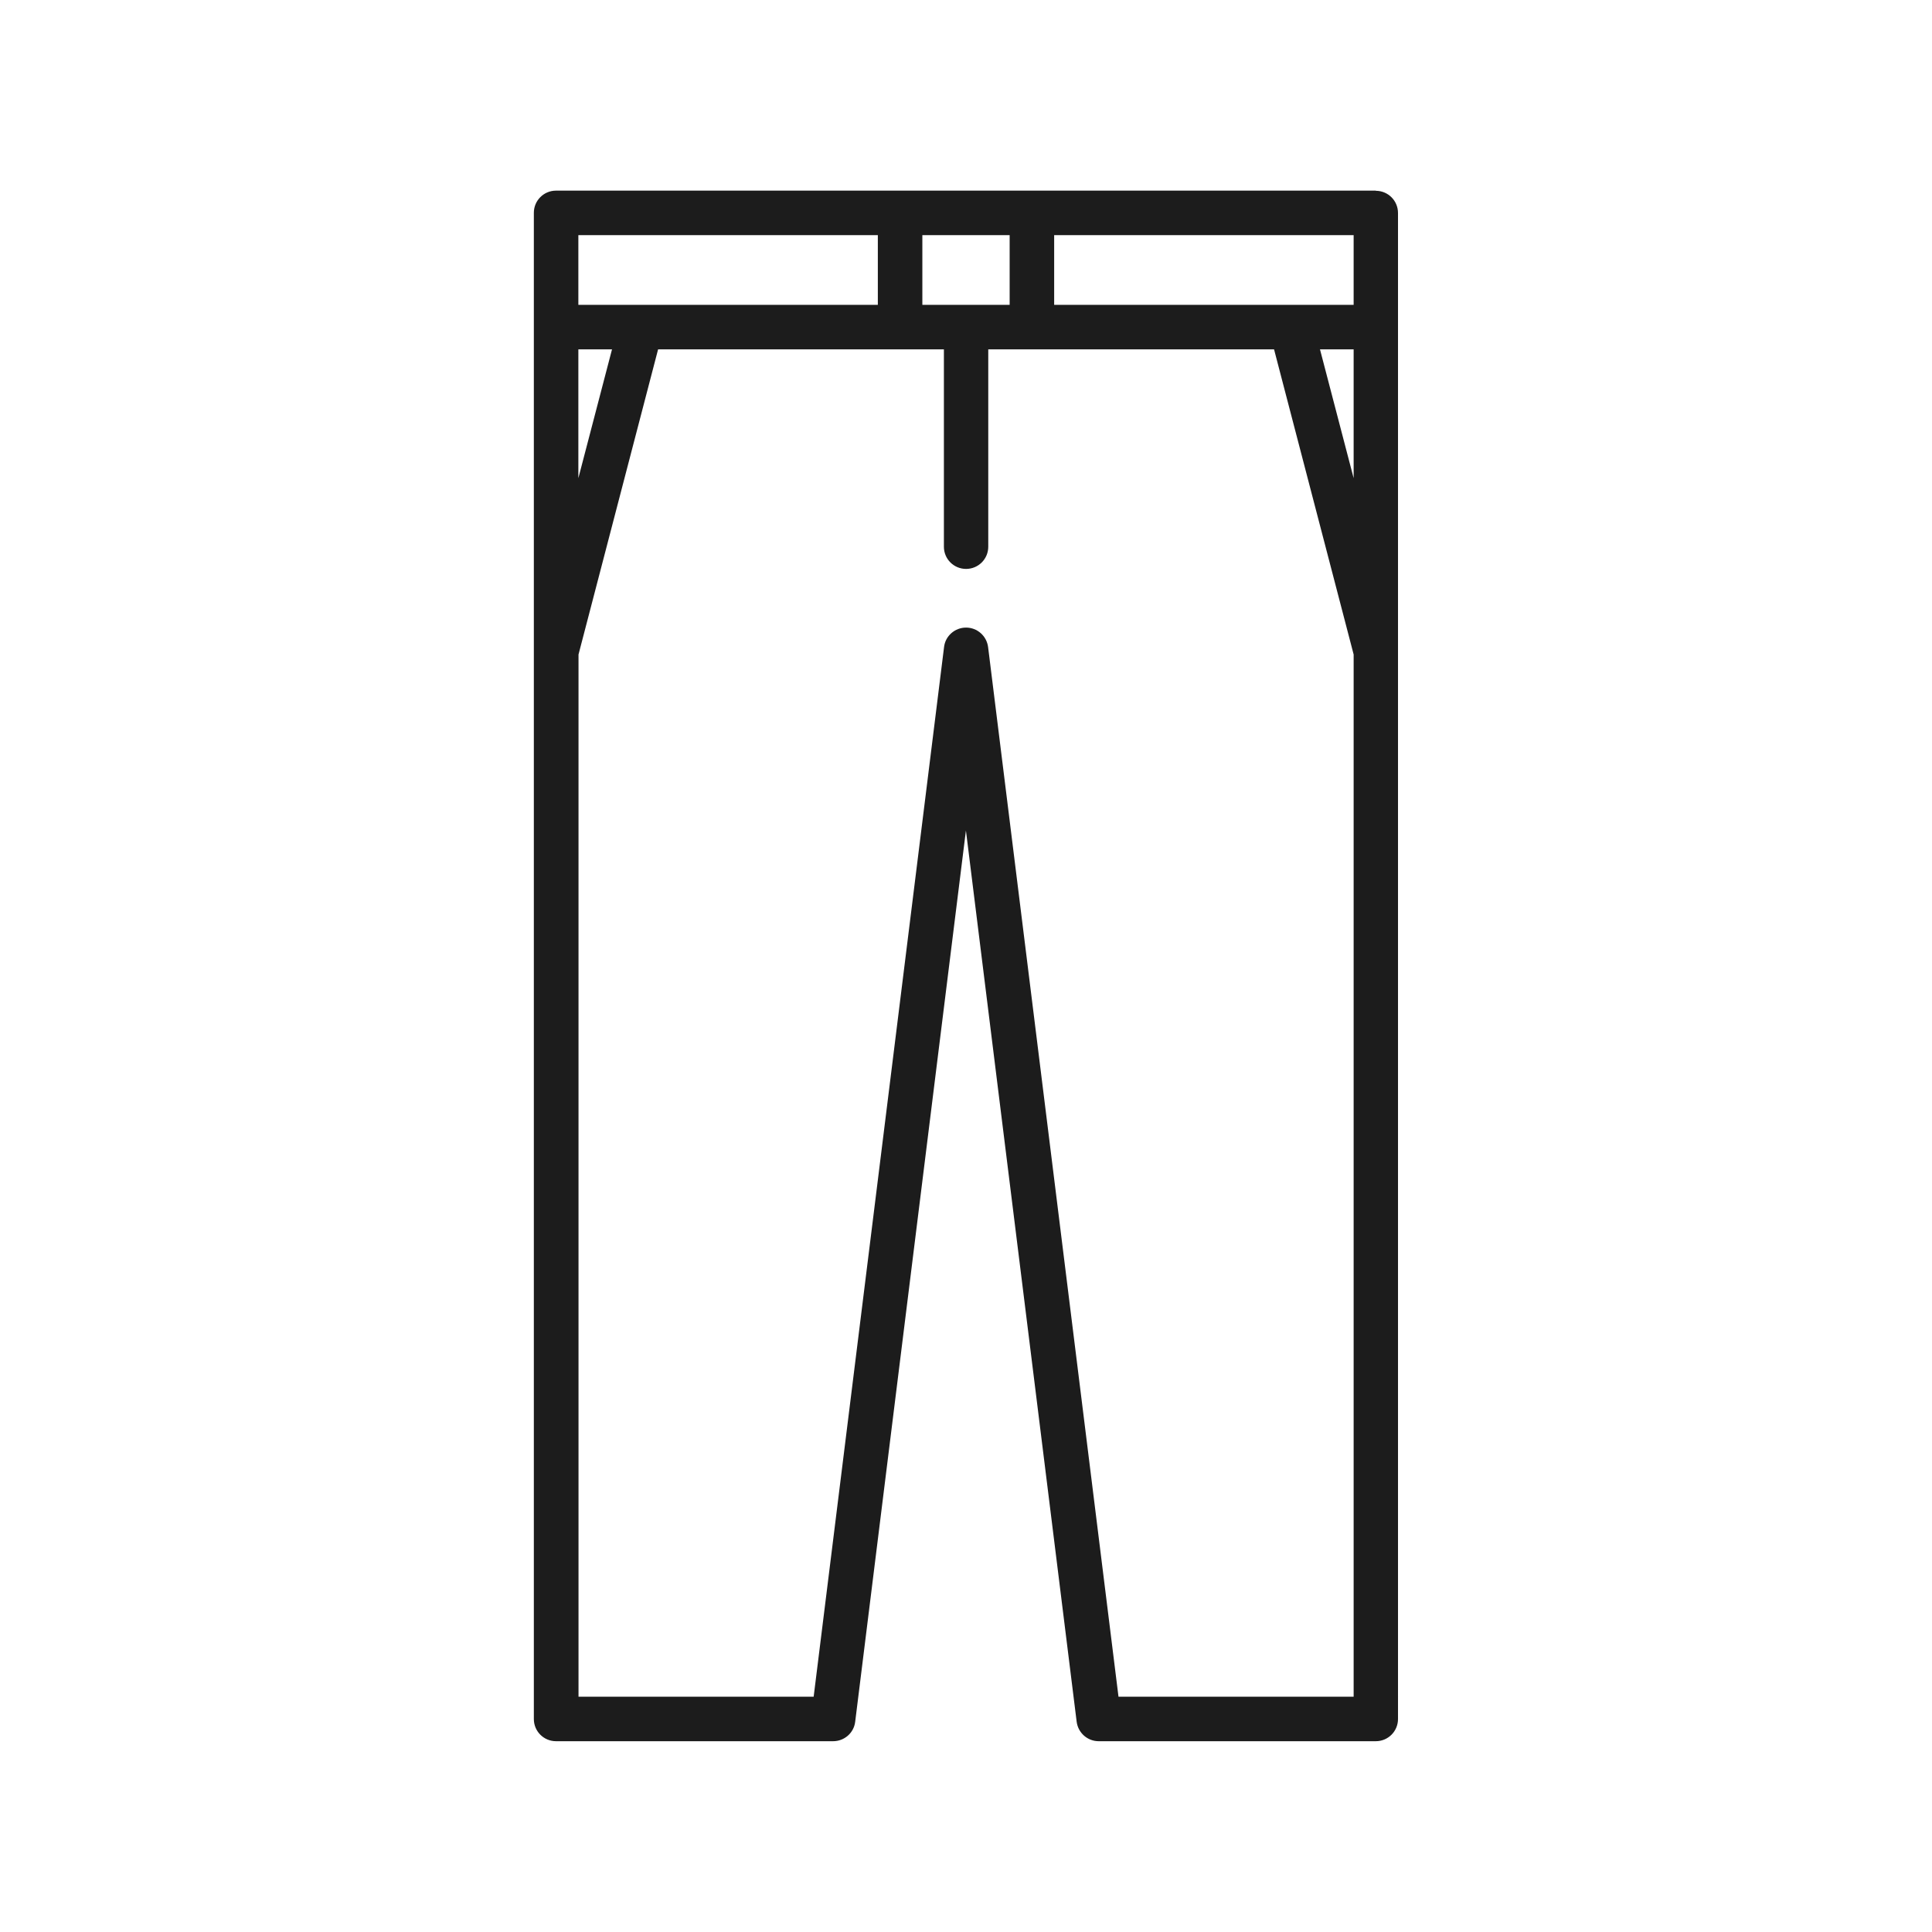 <?xml version="1.0" encoding="UTF-8"?><svg xmlns="http://www.w3.org/2000/svg" viewBox="0 0 122.83 122.83"><defs><style>.cls-1{fill:#1c1c1c;}.cls-2{fill:none;}</style></defs><g id="_イヤー_1-2"><g><path class="cls-1" d="M87.47,12.12H35.35c-.78,0-1.41,.63-1.41,1.41V109.29c0,.78,.63,1.41,1.41,1.41h17.62c.71,0,1.32-.53,1.4-1.24l7.04-56.66,7.04,56.66c.09,.71,.69,1.24,1.4,1.24h17.62c.78,0,1.41-.63,1.41-1.41V13.54c0-.78-.63-1.41-1.41-1.41Zm-28.83,2.83h5.55v4.43h-5.55v-4.43Zm-21.87,0h19.04v4.43h-19.04v-4.43Zm0,7.26h2.14l-2.14,8.19v-8.19Zm49.29,85.66h-14.95l-8.29-66.73c-.09-.71-.69-1.24-1.4-1.24s-1.32,.53-1.4,1.24l-8.29,66.73h-14.95V41.61l5.06-19.4h18.17v12.55c0,.78,.63,1.41,1.41,1.41s1.41-.63,1.41-1.41v-12.55h18.17l5.06,19.4V107.87Zm0-77.47l-2.14-8.19h2.14v8.19Zm0-11.02h-19.04v-4.43h19.04v4.43Z"/><rect class="cls-2" width="122.83" height="122.83"/></g></g></svg>